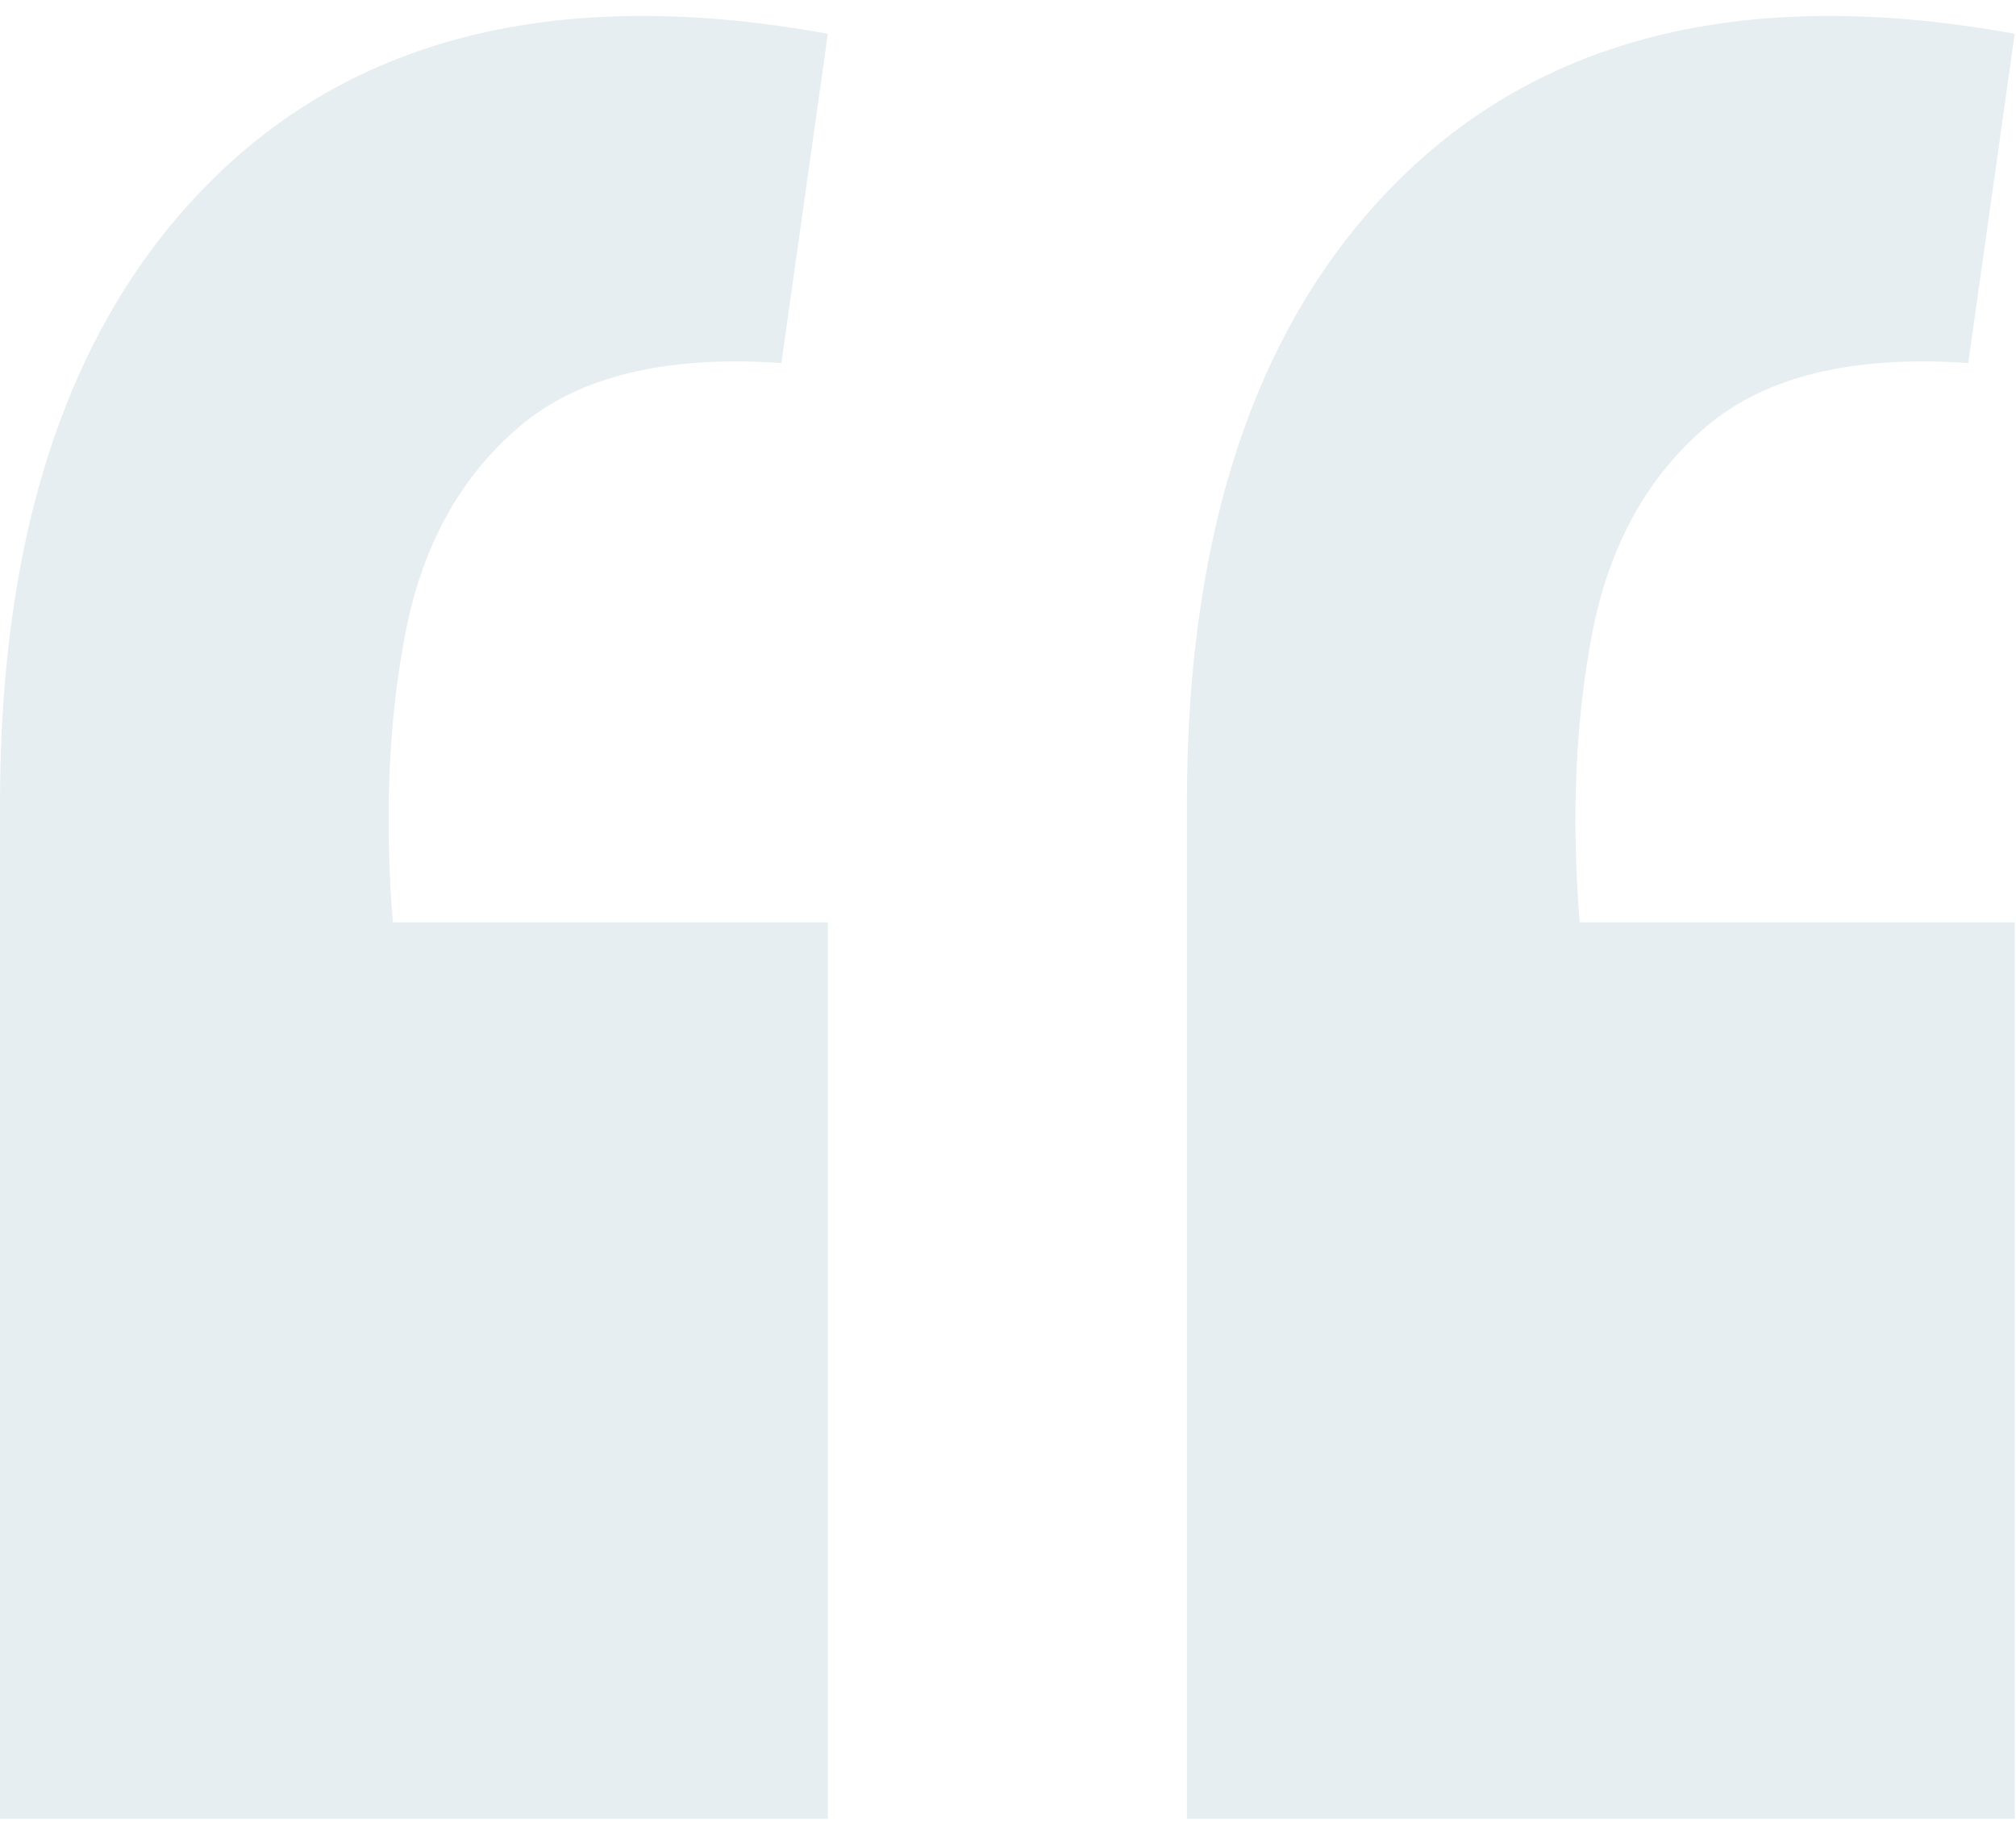 <svg width="79" height="72" viewBox="0 0 79 72" fill="none" xmlns="http://www.w3.org/2000/svg">
<path opacity="0.1" d="M78.949 1.324L77.128 14.226C72.604 13.915 69.184 14.744 66.867 16.713C64.549 18.682 63.06 21.376 62.398 24.796C61.736 28.216 61.57 31.998 61.901 36.143H78.949V71.273H46.509V31.48C46.509 20.599 49.322 12.412 54.95 6.92C60.688 1.324 68.687 -0.541 78.949 1.324ZM32.44 1.324L30.62 14.226C26.096 13.915 22.675 14.744 20.358 16.713C18.041 18.682 16.551 21.376 15.889 24.796C15.227 28.216 15.062 31.998 15.393 36.143H32.44V71.273H0V31.48C0 20.599 2.814 12.412 8.441 6.92C14.179 1.324 22.178 -0.541 32.44 1.324Z" fill="#005472"/>
</svg>

